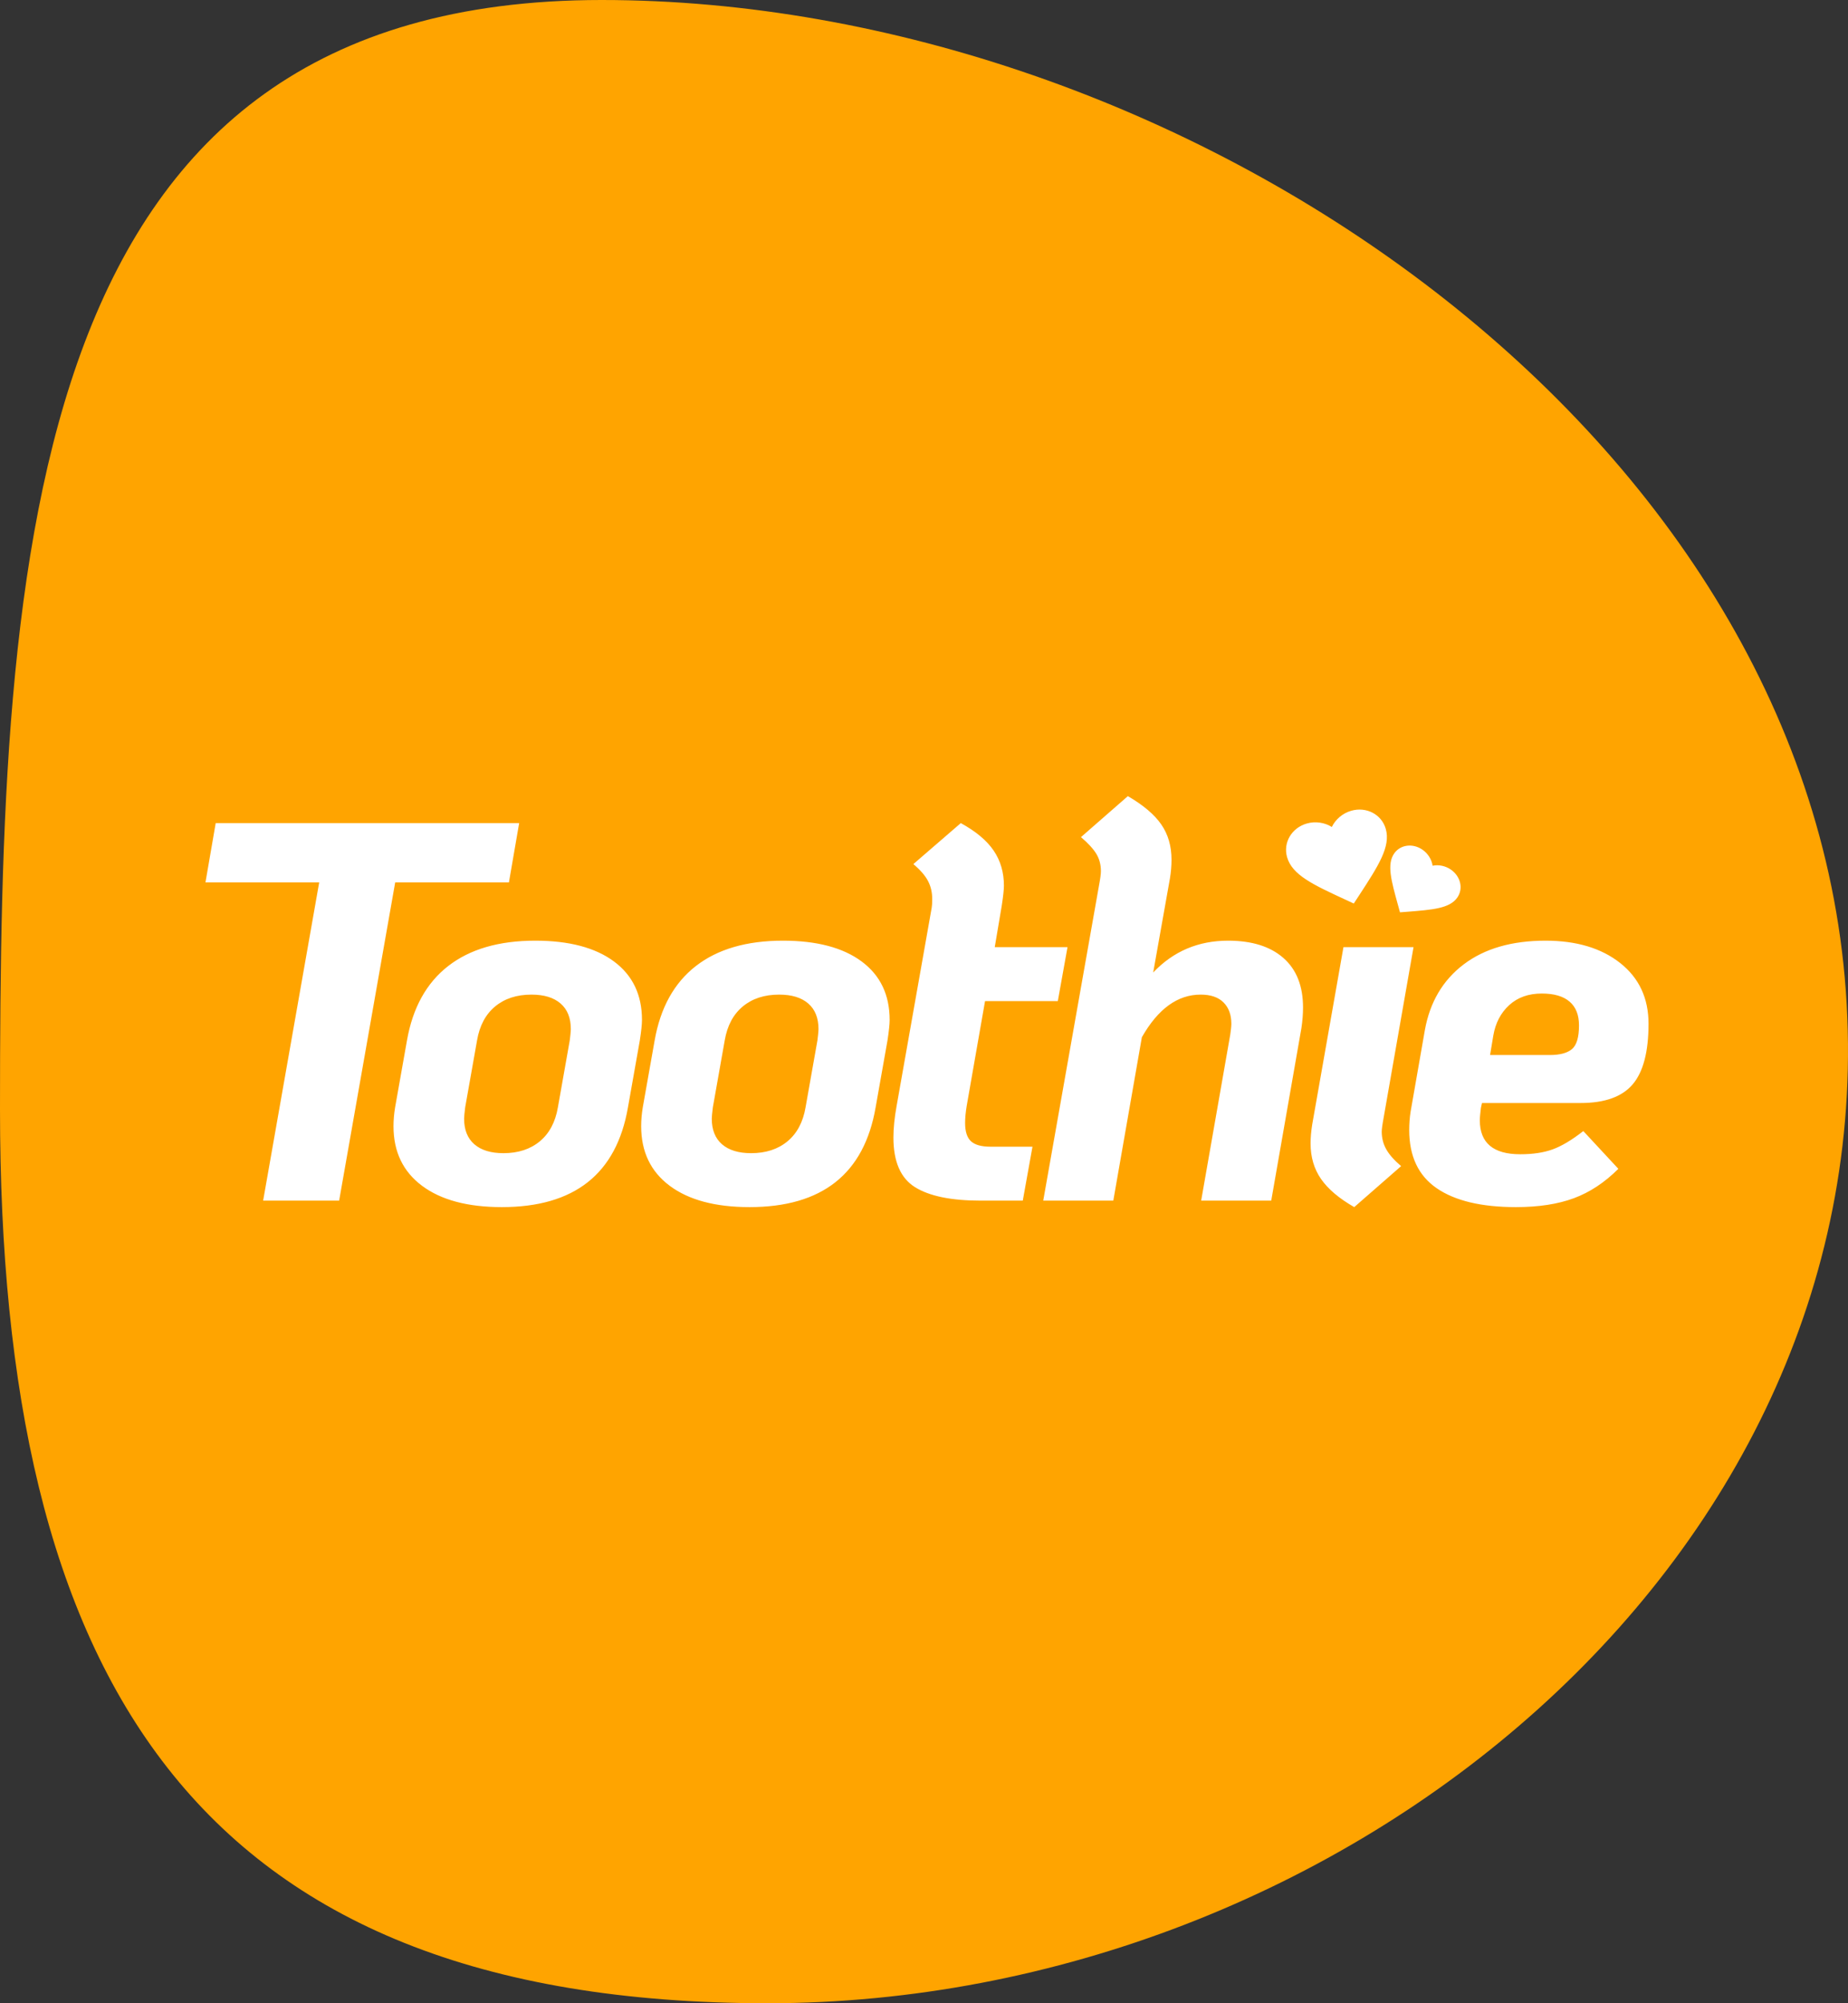 <?xml version="1.0" encoding="UTF-8"?>
<svg width="144px" height="156px" viewBox="0 0 144 156" version="1.1" xmlns="http://www.w3.org/2000/svg" xmlns:xlink="http://www.w3.org/1999/xlink">
    <rect x="0" y="0" width="144" height="156" fill="#333333" stroke="none"/>
    <!-- Generator: Sketch 59.1 (86144) - https://sketch.com -->
    <title>logo/big/toothie_yellow</title>
    <desc>Created with Sketch.</desc>
    <g id="logo/big/toothie_yellow" stroke="none" stroke-width="1" fill="none" fill-rule="evenodd">
        <g id="Group" fill="#FFA400">
            <path d="M59.817,156 C104.731,156 147.023,121.166 143.83,77.163 C140.638,33.16 91.793,0 46.879,0 C1.965,0 0,42.366 0,86.369 C0,130.372 14.903,156 59.817,156 Z" id="Oval"></path>
        </g>
        <path d="M24.872,68.718 L16.01,68.718 L16.808,64.098 L40.454,64.098 L39.656,68.718 L30.794,68.718 L26.426,93.498 L20.504,93.498 L24.872,68.718 Z M39.104,94.002 C36.444,94.002 34.372,93.449 32.888,92.343 C31.404,91.237 30.662,89.69 30.662,87.702 C30.662,87.226 30.704,86.736 30.788,86.232 L31.712,81.024 C32.16,78.476 33.231,76.544 34.925,75.228 C36.619,73.912 38.88,73.254 41.708,73.254 C44.34,73.254 46.384,73.793 47.84,74.871 C49.296,75.949 50.024,77.468 50.024,79.428 C50.024,79.764 49.968,80.296 49.856,81.024 L48.932,86.232 C48.036,91.412 44.76,94.002 39.104,94.002 Z M39.23,89.802 C40.378,89.802 41.323,89.494 42.065,88.878 C42.807,88.262 43.276,87.38 43.472,86.232 L44.396,81.024 L44.447,80.585 C44.469,80.377 44.48,80.23 44.48,80.142 C44.48,79.274 44.214,78.609 43.682,78.147 C43.15,77.685 42.394,77.454 41.414,77.454 C40.266,77.454 39.321,77.762 38.579,78.378 C37.837,78.994 37.368,79.876 37.172,81.024 L36.248,86.232 L36.185,86.789 C36.171,86.936 36.164,87.044 36.164,87.114 C36.164,87.982 36.43,88.647 36.962,89.109 C37.494,89.571 38.25,89.802 39.23,89.802 Z M58.403,94.002 C55.743,94.002 53.671,93.449 52.187,92.343 C50.703,91.237 49.961,89.69 49.961,87.702 C49.961,87.226 50.003,86.736 50.087,86.232 L51.011,81.024 C51.459,78.476 52.53,76.544 54.224,75.228 C55.918,73.912 58.179,73.254 61.007,73.254 C63.639,73.254 65.683,73.793 67.139,74.871 C68.595,75.949 69.323,77.468 69.323,79.428 C69.323,79.764 69.267,80.296 69.155,81.024 L68.231,86.232 C67.335,91.412 64.059,94.002 58.403,94.002 Z M58.529,89.802 C59.677,89.802 60.622,89.494 61.364,88.878 C62.106,88.262 62.575,87.38 62.771,86.232 L63.695,81.024 L63.746,80.585 C63.768,80.377 63.779,80.23 63.779,80.142 C63.779,79.274 63.513,78.609 62.981,78.147 C62.449,77.685 61.693,77.454 60.713,77.454 C59.565,77.454 58.62,77.762 57.878,78.378 C57.136,78.994 56.667,79.876 56.471,81.024 L55.547,86.232 L55.484,86.789 C55.47,86.936 55.463,87.044 55.463,87.114 C55.463,87.982 55.729,88.647 56.261,89.109 C56.793,89.571 57.549,89.802 58.529,89.802 Z M75.329,86.106 C75.245,86.61 75.203,87.058 75.203,87.45 C75.203,88.122 75.357,88.598 75.665,88.878 C75.973,89.158 76.477,89.298 77.177,89.298 L80.453,89.298 L79.697,93.498 L76.421,93.498 C74.125,93.498 72.417,93.148 71.297,92.448 C70.177,91.748 69.617,90.46 69.617,88.584 C69.617,87.856 69.701,87.03 69.869,86.106 L72.599,70.692 C72.627,70.524 72.641,70.3 72.641,70.02 C72.641,69.488 72.529,69.012 72.305,68.592 C72.081,68.172 71.703,67.738 71.171,67.29 L74.867,64.098 C76.043,64.742 76.897,65.456 77.429,66.24 C77.961,67.024 78.227,67.934 78.227,68.97 C78.227,69.278 78.171,69.796 78.059,70.524 L77.513,73.758 L83.183,73.758 L82.427,77.958 L76.757,77.958 L75.329,86.106 Z M95.697,73.254 C97.545,73.254 98.98,73.702 100.002,74.598 C101.024,75.494 101.535,76.782 101.535,78.462 C101.535,78.966 101.493,79.498 101.409,80.058 L99.057,93.498 L93.597,93.498 L95.865,80.562 L95.922,80.12 C95.94,79.951 95.949,79.818 95.949,79.722 C95.949,79.022 95.746,78.469 95.34,78.063 C94.934,77.657 94.339,77.454 93.555,77.454 C91.763,77.454 90.237,78.56 88.977,80.772 L86.751,93.498 L81.291,93.498 L85.701,68.592 L85.748,68.284 C85.773,68.097 85.785,67.948 85.785,67.836 C85.785,67.332 85.666,66.884 85.428,66.492 C85.19,66.1 84.791,65.666 84.231,65.19 L87.885,61.998 C89.089,62.698 89.957,63.433 90.489,64.203 C91.021,64.973 91.287,65.89 91.287,66.954 C91.287,67.43 91.245,67.92 91.161,68.424 L89.859,75.732 C91.427,74.08 93.373,73.254 95.697,73.254 Z M105.525,94.002 C104.349,93.33 103.488,92.602 102.942,91.818 C102.396,91.034 102.123,90.11 102.123,89.046 C102.123,88.598 102.165,88.108 102.249,87.576 L104.685,73.758 L110.145,73.758 L107.751,87.408 L107.704,87.711 C107.68,87.892 107.667,88.029 107.667,88.122 C107.667,88.626 107.786,89.088 108.024,89.508 C108.262,89.928 108.647,90.362 109.179,90.81 L105.525,94.002 Z M120.435,73.254 C122.843,73.254 124.782,73.835 126.252,74.997 C127.722,76.159 128.457,77.734 128.457,79.722 C128.457,81.906 128.044,83.481 127.218,84.447 C126.392,85.413 125.041,85.896 123.165,85.896 L115.479,85.896 L115.395,86.274 L115.339,86.781 C115.32,86.975 115.311,87.128 115.311,87.24 C115.311,89.004 116.361,89.886 118.461,89.886 C119.441,89.886 120.281,89.76 120.981,89.508 C121.681,89.256 122.479,88.78 123.375,88.08 L126.105,91.02 C125.041,92.084 123.886,92.847 122.64,93.309 C121.394,93.771 119.889,94.002 118.125,94.002 C115.437,94.002 113.379,93.512 111.951,92.532 C110.523,91.552 109.809,90.04 109.809,87.996 C109.809,87.503 109.845,87.028 109.917,86.571 L111.027,80.226 C111.419,78.042 112.427,76.334 114.051,75.102 C115.675,73.87 117.803,73.254 120.435,73.254 Z M120.141,77.37 C119.105,77.37 118.258,77.671 117.6,78.273 C116.942,78.875 116.529,79.666 116.361,80.646 L116.361,80.646 L116.109,82.158 L120.771,82.158 C121.555,82.158 122.129,82.004 122.493,81.696 C122.857,81.388 123.039,80.772 123.039,79.848 C123.039,79.036 122.794,78.42 122.304,78 C121.814,77.58 121.093,77.37 120.141,77.37 Z M110.852,66.176 C111.279,66.475 111.563,66.943 111.631,67.417 C112.099,67.318 112.636,67.425 113.063,67.724 C113.82,68.254 114.037,69.211 113.555,69.898 C112.965,70.742 111.648,70.845 109.651,71.003 L109.09,71.046 L108.94,70.502 C108.404,68.573 108.05,67.301 108.641,66.457 C109.122,65.77 110.095,65.646 110.852,66.176 Z M107.982,64.548 C108.38,65.934 107.396,67.438 105.908,69.722 L105.488,70.362 L104.792,70.038 C102.321,68.894 100.69,68.139 100.292,66.753 C99.968,65.624 100.644,64.469 101.829,64.13 C102.498,63.938 103.225,64.051 103.779,64.4 C104.063,63.81 104.62,63.329 105.289,63.137 C106.473,62.798 107.658,63.418 107.982,64.548 Z" id="Toothie" fill="#FFFFFF" fill-rule="nonzero"></path>
    </g>
</svg>